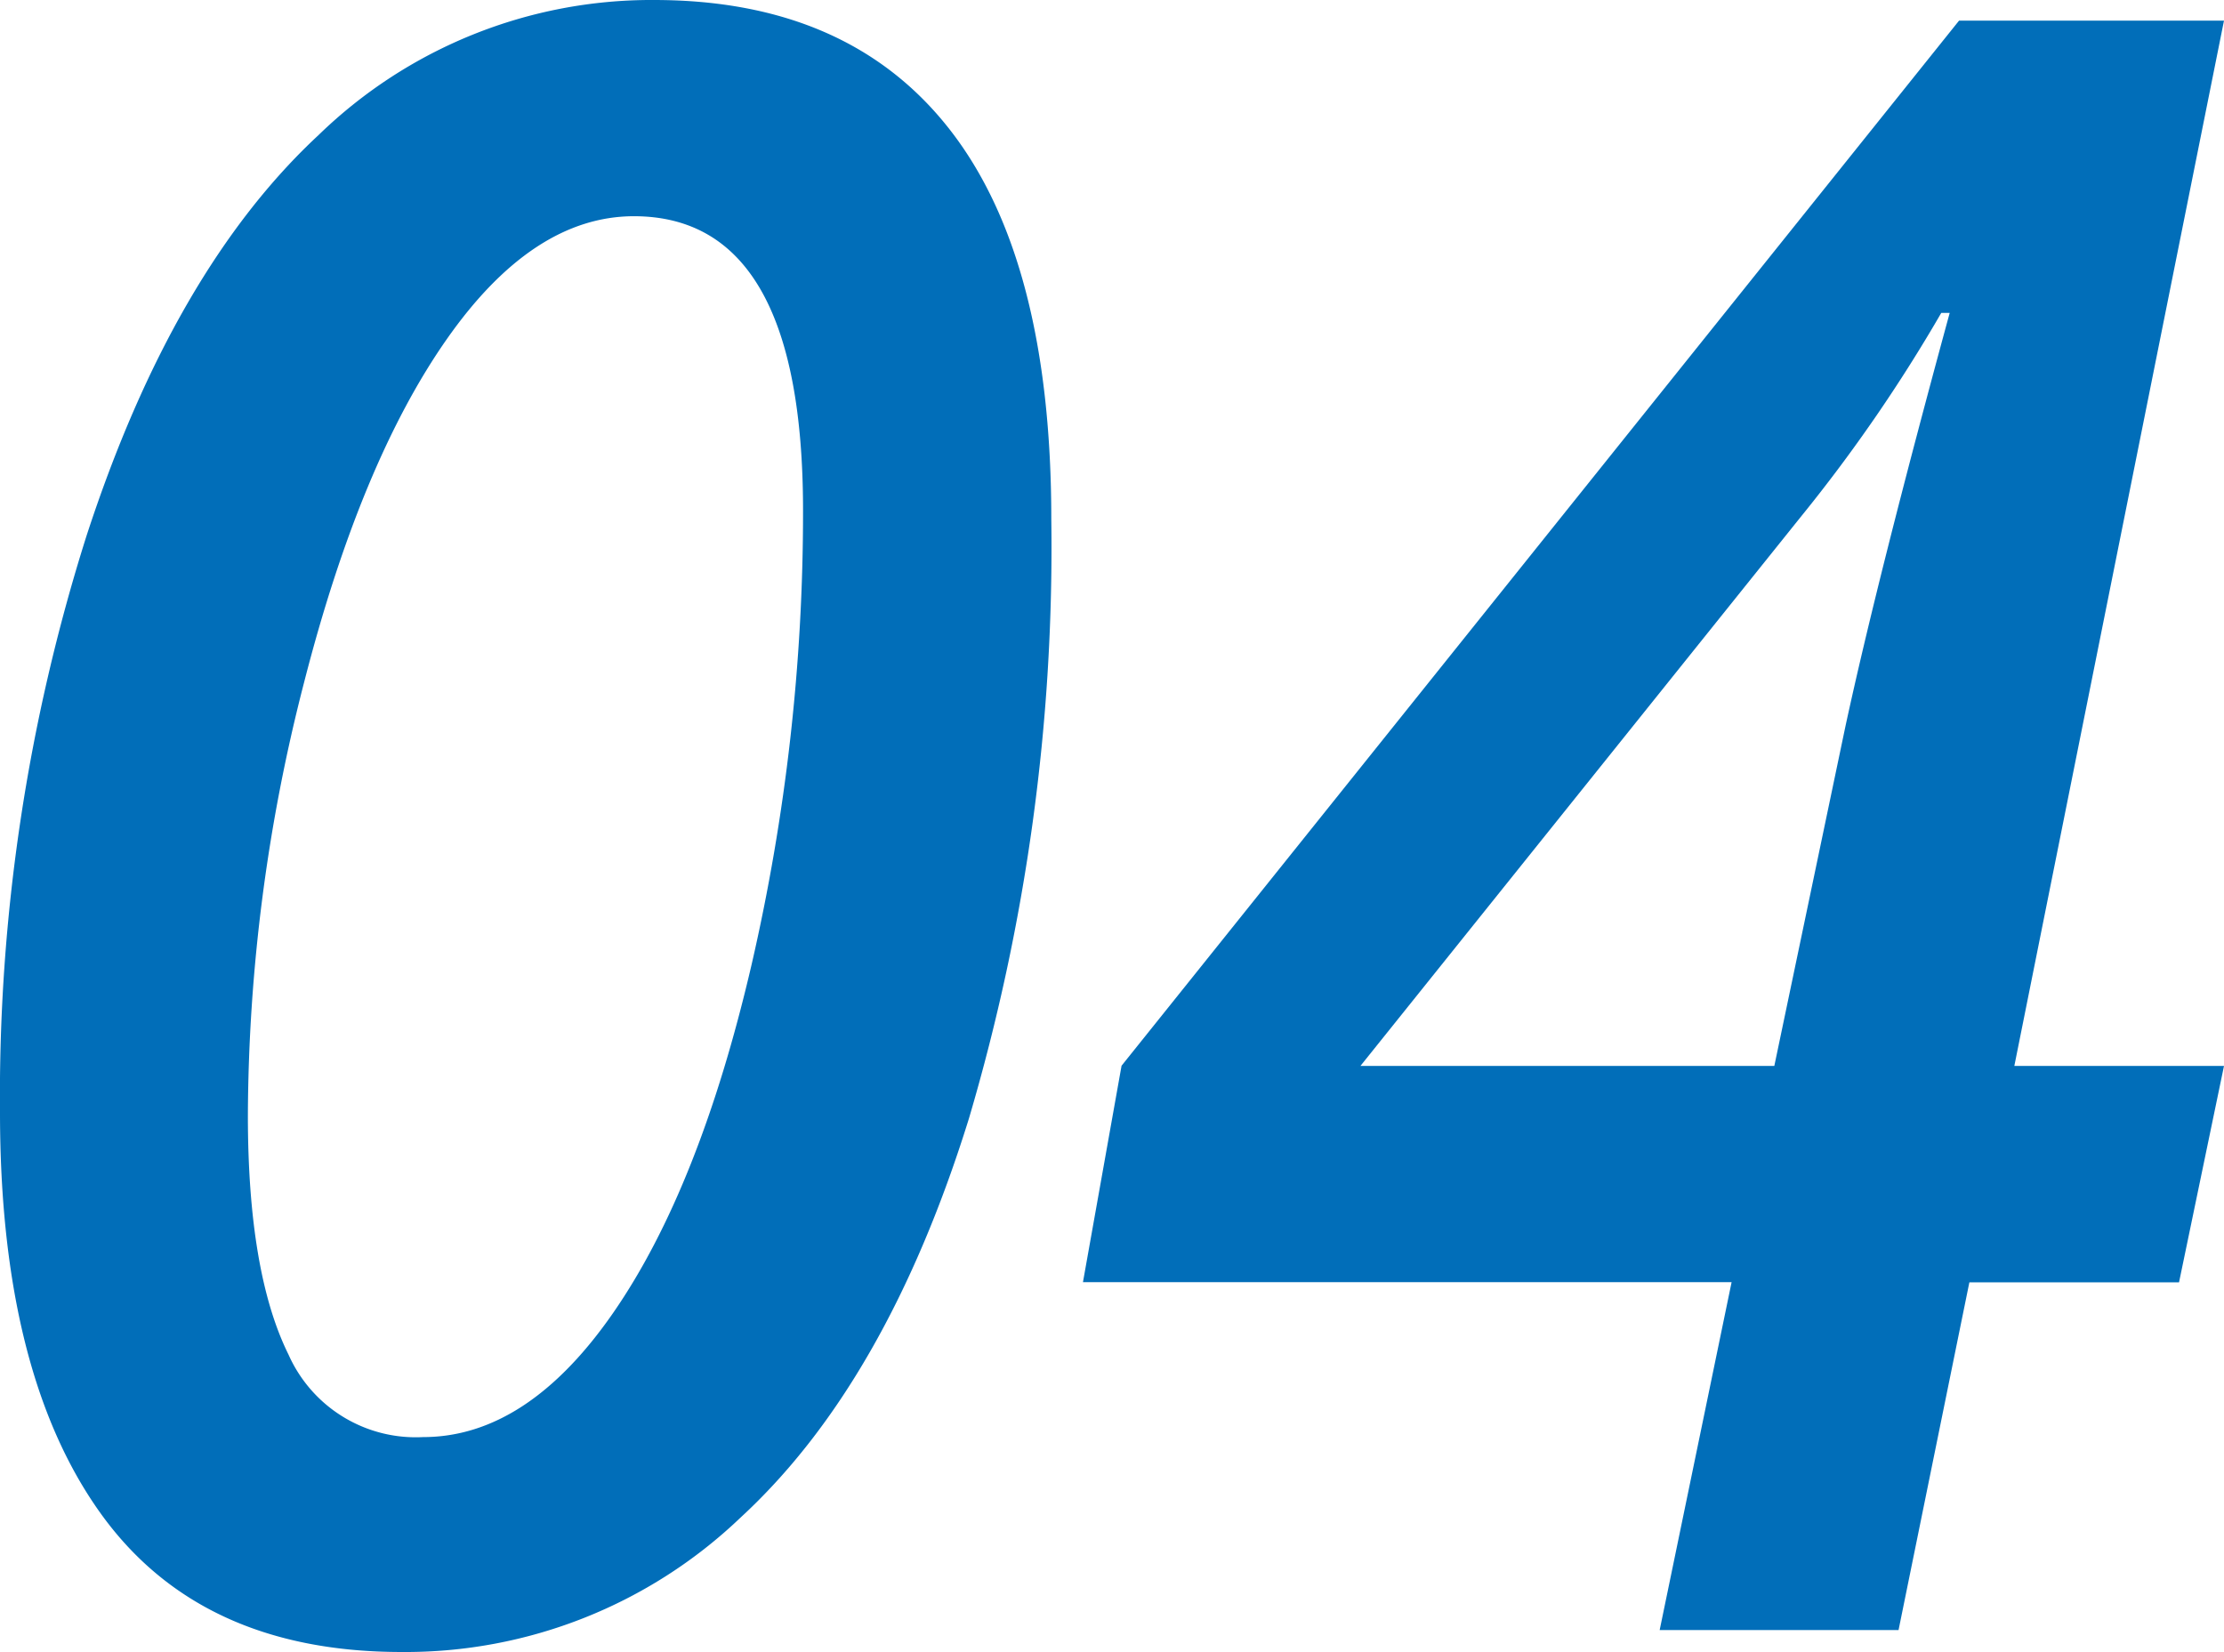 <svg xmlns="http://www.w3.org/2000/svg" width="118.7" height="88.18" viewBox="0 0 118.7 88.18"><defs><style>.cls-1{fill:#016eb9;}</style></defs><g id="レイヤー_2" data-name="レイヤー 2"><g id="レイヤー_1-2" data-name="レイヤー 1"><g id="step1"><path class="cls-1" d="M56.11,27.71a107.52,107.52,0,0,1-4.4,32Q47.32,73.82,39.52,81a25.88,25.88,0,0,1-18.09,7.17q-10.8,0-16.11-7.47T0,59.41A99,99,0,0,1,4.62,28.59Q9.24,14.42,17,7.21A25.49,25.49,0,0,1,34.9,0Q45.31,0,50.71,6.94T56.11,27.71ZM33.84,11.54q-5.4,0-10,6.57T16.23,36.42a93.55,93.55,0,0,0-3,23.11q0,8.39,2.17,12.77a7.43,7.43,0,0,0,7.18,4.4q5.56,0,10.16-6.65T40.11,51.5a107.48,107.48,0,0,0,2.75-24.25Q42.86,11.55,33.84,11.54Z"/><path class="cls-1" d="M116.3,68.44H105.11L101.33,87H88.58l3.84-18.57H57.8l2.06-11.55,44.7-55.78H118.7L107.51,56.89H118.7ZM94.7,56.89l3.79-18.1q1.73-8,5.57-22.09h-.45A84.1,84.1,0,0,1,96.1,27.6L72.61,56.89Z"/></g></g></g></svg>